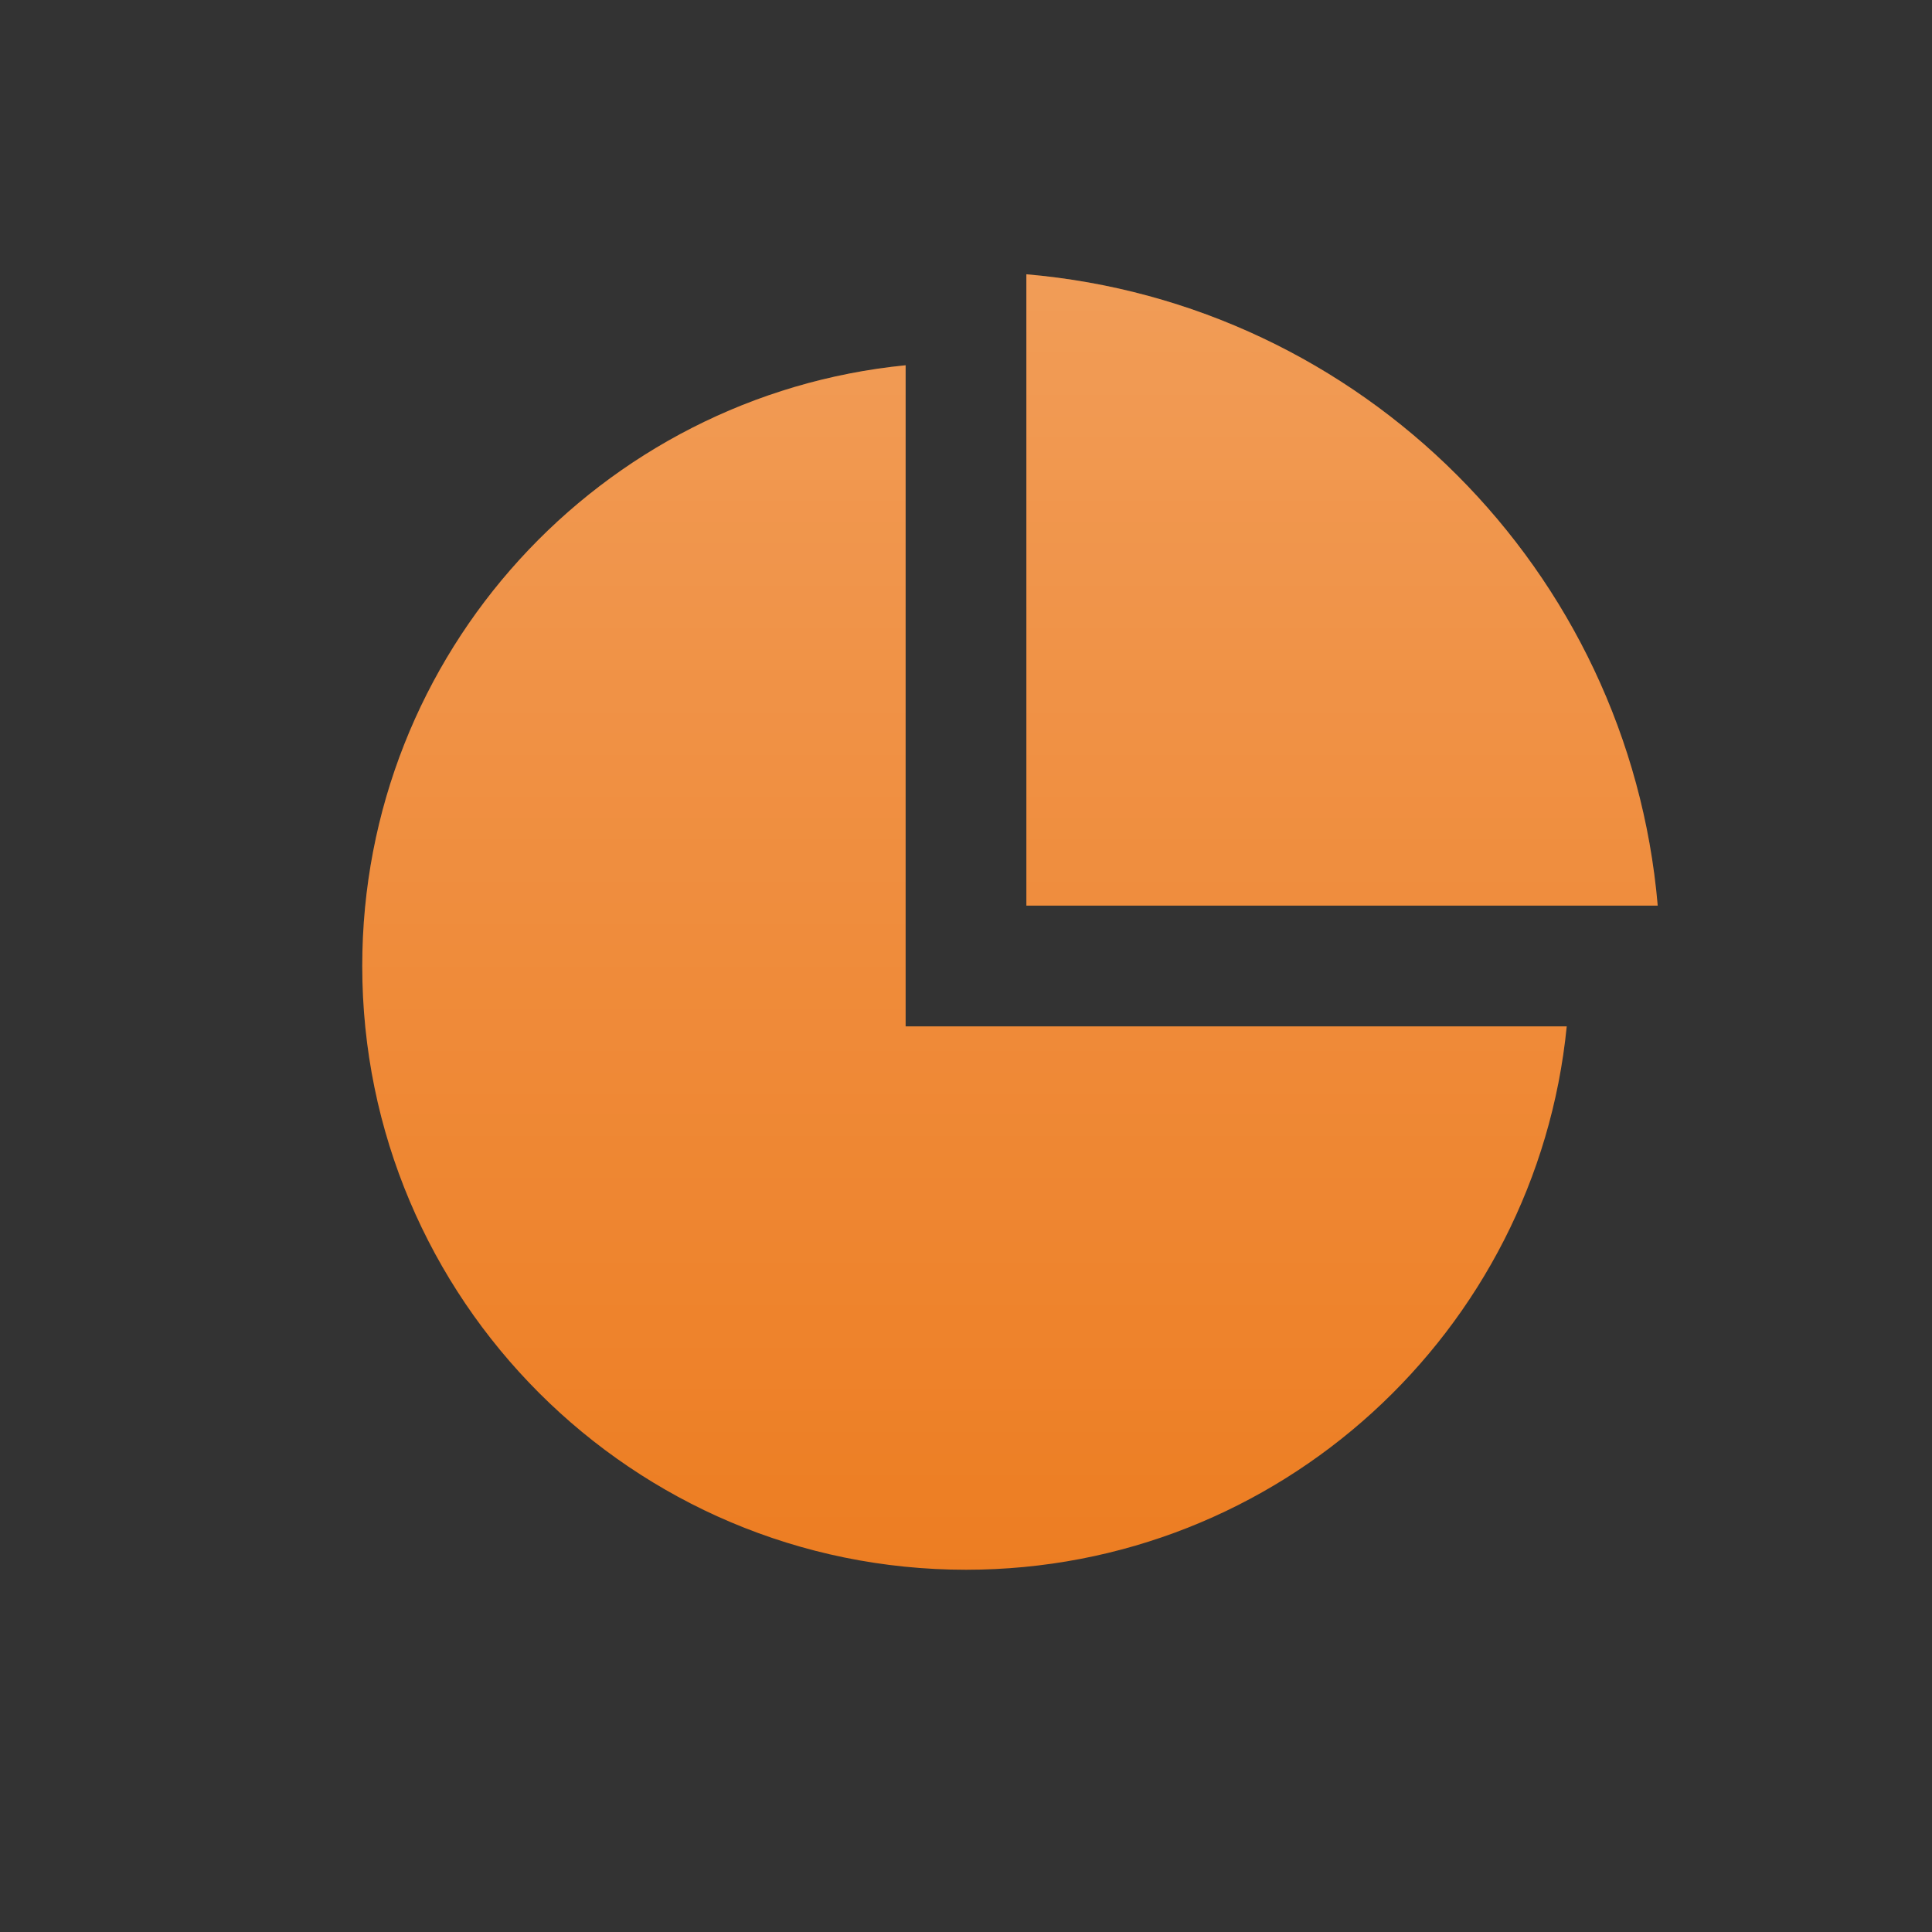 <svg width="32" height="32" viewBox="0 0 32 32" fill="none" xmlns="http://www.w3.org/2000/svg">
<rect x="0" y="0" width="32" height="32" fill="#333333" stroke="none"/>
<path d="M15 6.05V17H25.95C25.449 22.053 21.185 26 16 26C10.477 26 6 21.523 6 16C6 10.815 9.947 6.551 15 6.05ZM17 4.543C22.553 5.02 26.979 9.447 27.457 15H17V4.543Z" fill="#ED7D22"/>
<path d="M15 6.05V17H25.95C25.449 22.053 21.185 26 16 26C10.477 26 6 21.523 6 16C6 10.815 9.947 6.551 15 6.05ZM17 4.543C22.553 5.02 26.979 9.447 27.457 15H17V4.543Z" fill="url(#paint0_linear_704_10100)" fill-opacity="0.24"/>
<defs>
<linearGradient id="paint0_linear_704_10100" x1="16.729" y1="4.543" x2="16.729" y2="26" gradientUnits="userSpaceOnUse">
<stop stop-color="white"/>
<stop offset="1" stop-color="white" stop-opacity="0"/>
</linearGradient>
</defs>
</svg>
